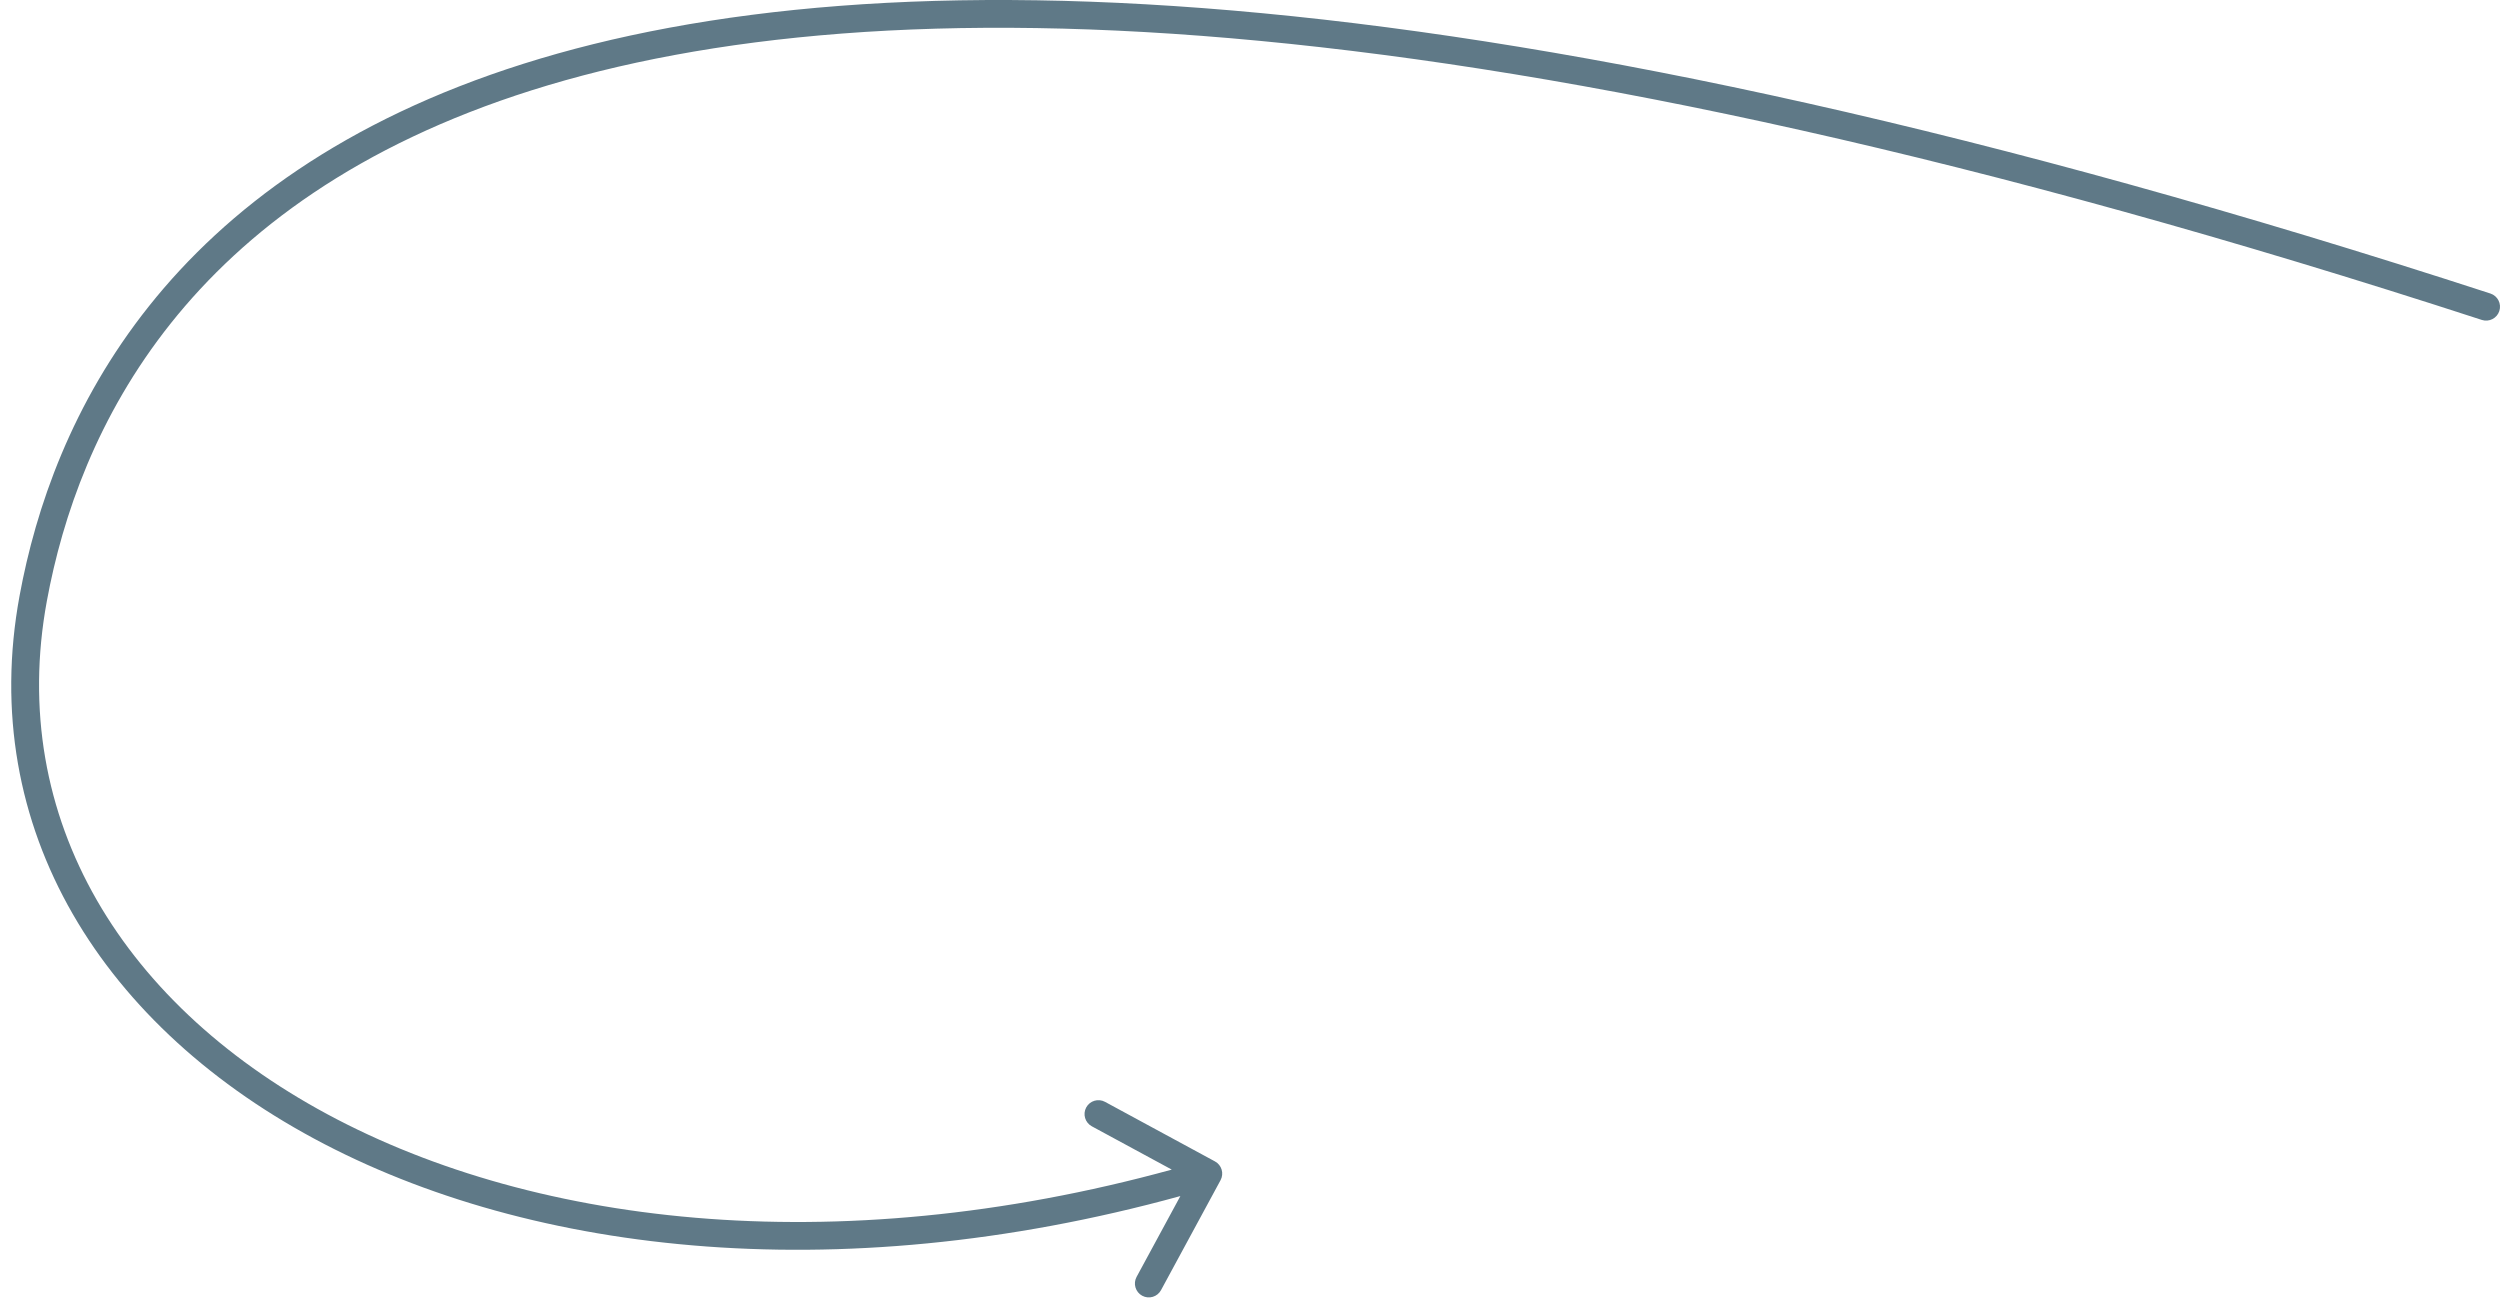 <?xml version="1.0" encoding="UTF-8"?> <svg xmlns="http://www.w3.org/2000/svg" width="180" height="94" viewBox="0 0 180 94" fill="none"> <path opacity="0.8" d="M178.691 23.035C179.216 23.206 179.78 22.919 179.951 22.394C180.122 21.869 179.835 21.304 179.309 21.133L178.691 23.035ZM2.392 43.077L3.376 43.259L2.392 43.077ZM87.879 84.976C88.142 84.491 87.962 83.884 87.476 83.621L79.563 79.334C79.077 79.071 78.47 79.251 78.207 79.737C77.944 80.223 78.125 80.83 78.61 81.093L85.644 84.903L81.834 91.937C81.571 92.423 81.752 93.03 82.237 93.293C82.723 93.556 83.33 93.376 83.593 92.89L87.879 84.976ZM179.309 21.133C106.679 -2.492 63.426 -3.543 37.687 4.592C24.794 8.668 16.296 15.049 10.73 22.038C5.17 29.02 2.577 36.557 1.409 42.896L3.376 43.259C4.501 37.157 6.988 29.948 12.294 23.284C17.594 16.628 25.747 10.464 38.29 6.499C63.424 -1.444 106.181 -0.551 178.691 23.035L179.309 21.133ZM1.409 42.896C-1.679 59.644 7.384 74.076 23.358 82.375C39.317 90.665 62.238 92.905 87.285 85.459L86.715 83.541C62.068 90.869 39.696 88.608 24.28 80.6C8.88 72.6 0.486 58.933 3.376 43.259L1.409 42.896Z" fill="#375869"></path> </svg> 